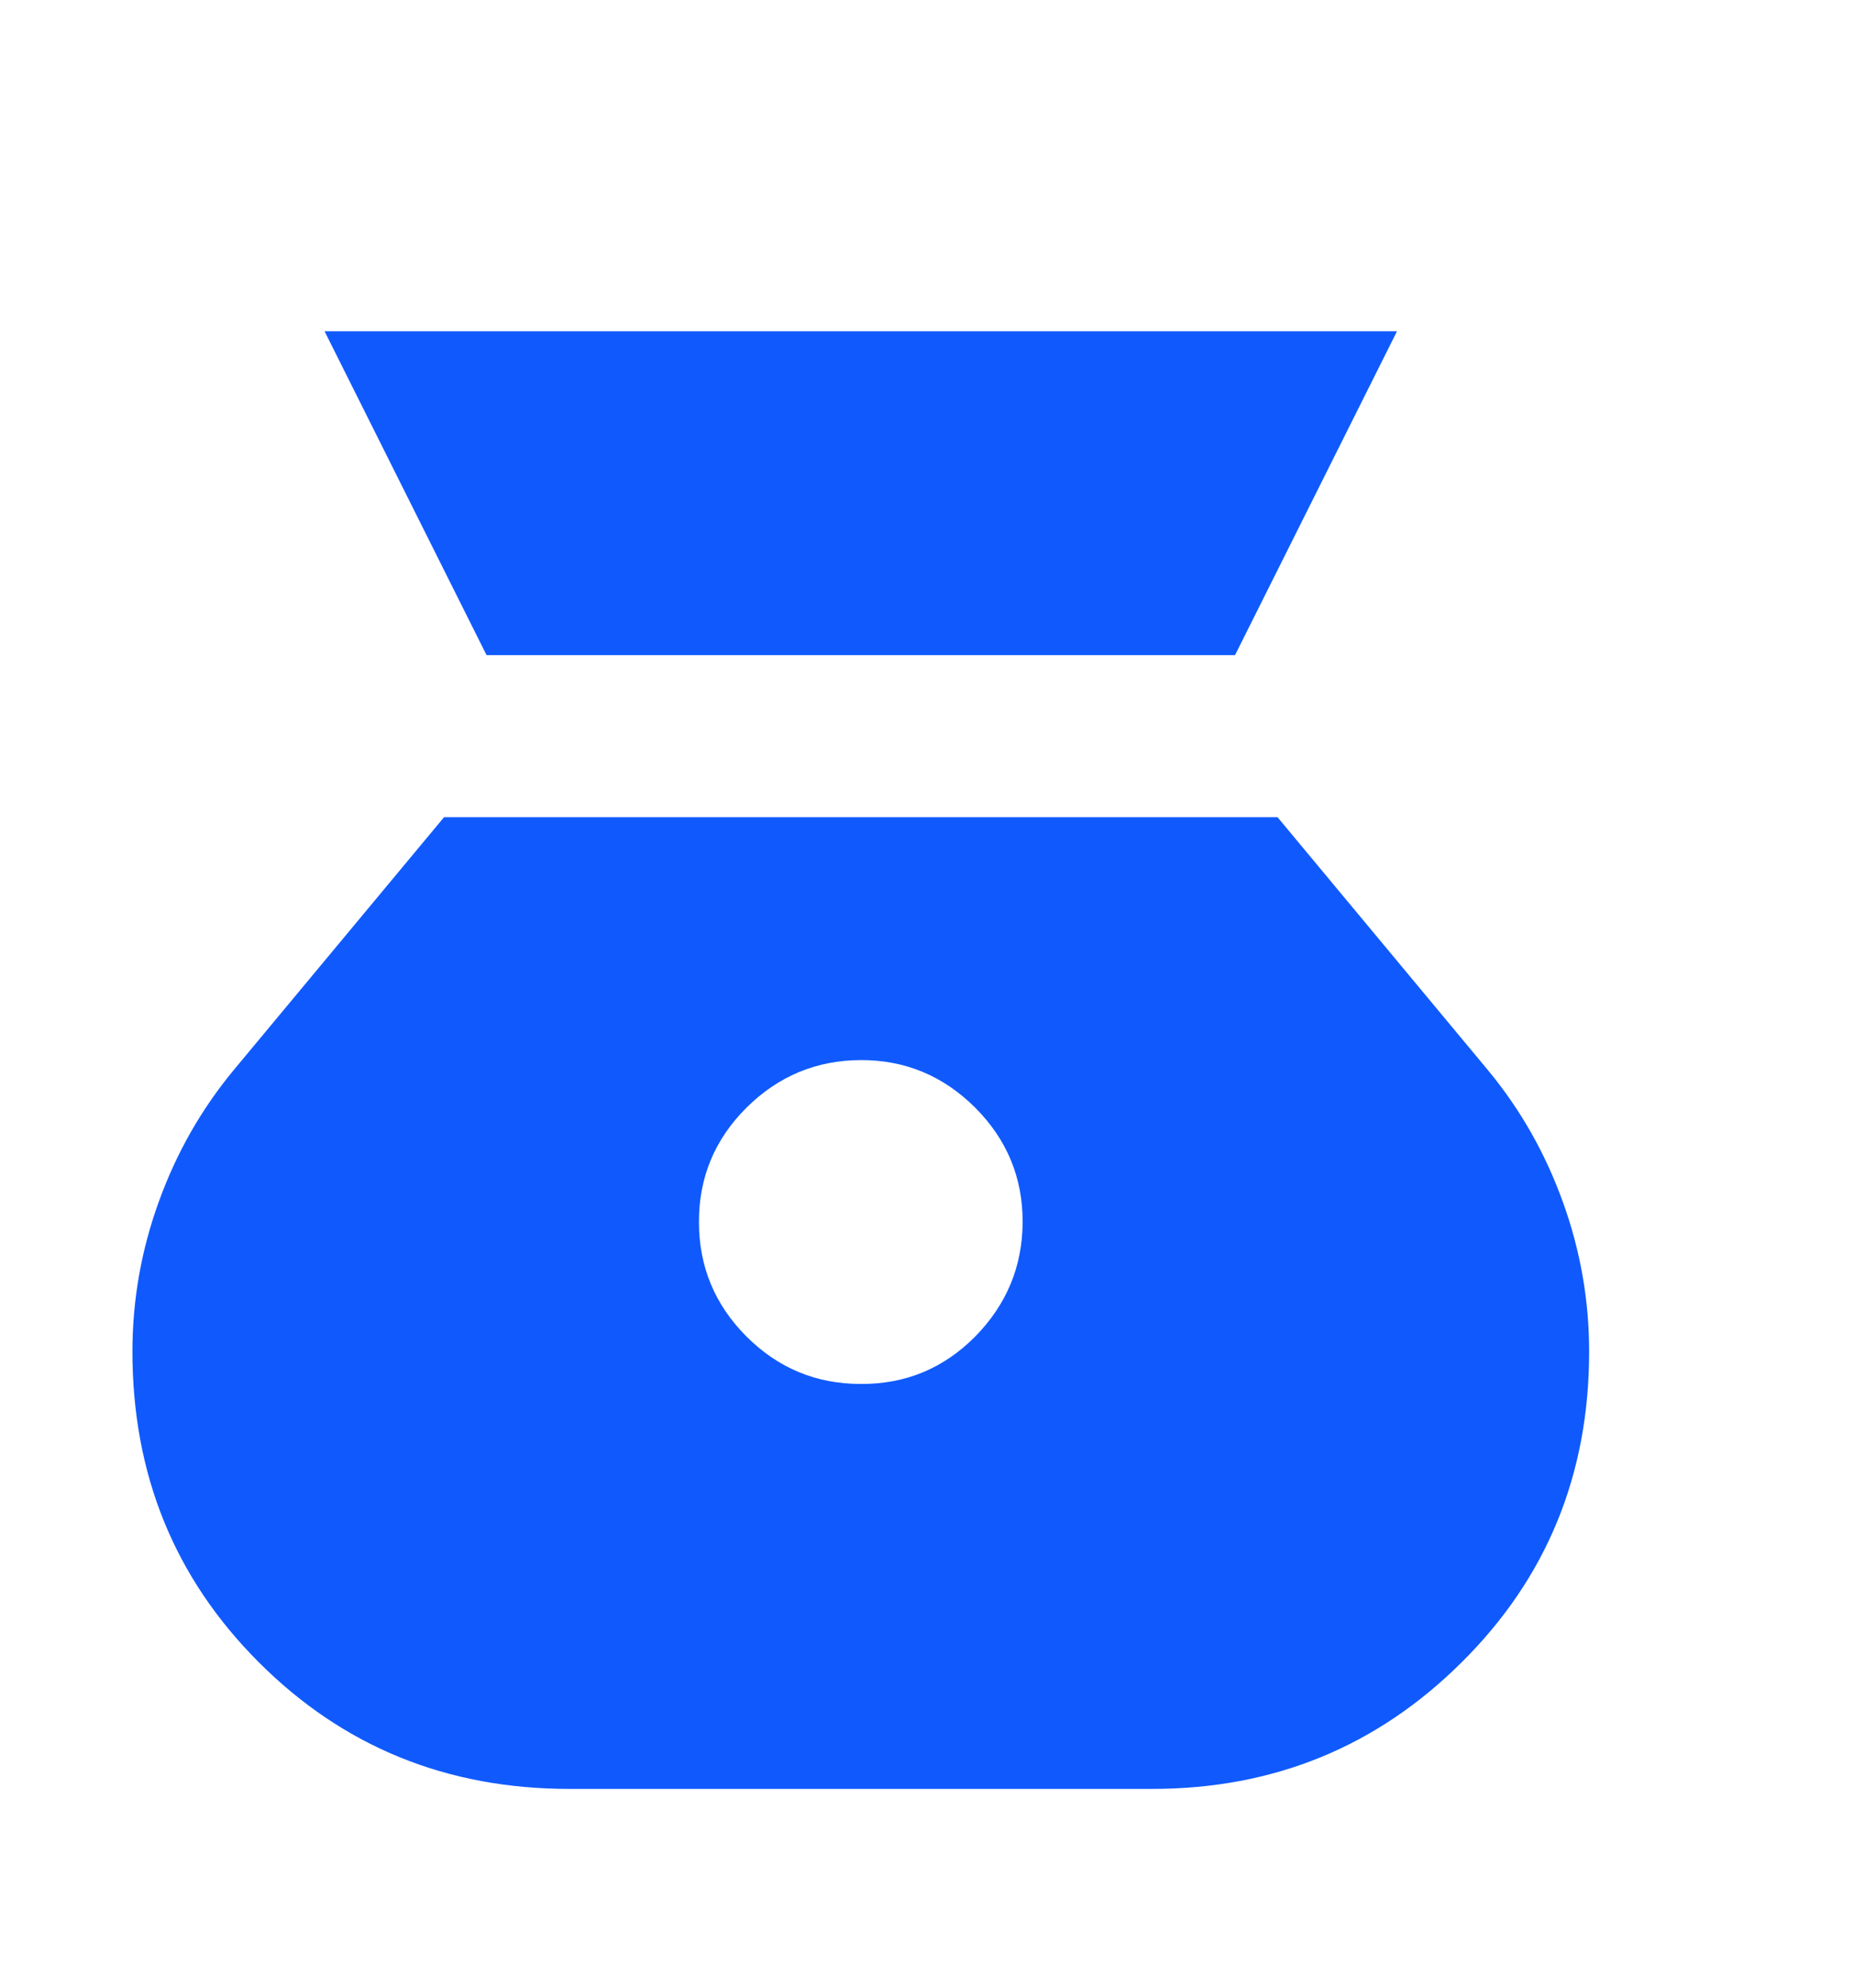 <svg width="14" height="15" viewBox="0 0 14 15" fill="none" xmlns="http://www.w3.org/2000/svg">
<path d="M6.5 10.444C6.164 10.444 5.876 10.325 5.637 10.086C5.398 9.847 5.278 9.559 5.278 9.222C5.277 8.886 5.397 8.598 5.637 8.359C5.877 8.121 6.165 8.001 6.5 8C6.835 7.999 7.123 8.119 7.364 8.359C7.604 8.6 7.723 8.887 7.722 9.222C7.721 9.557 7.601 9.845 7.364 10.086C7.126 10.326 6.838 10.446 6.5 10.444ZM3.674 4.944H9.326L10.549 2.5H2.451L3.674 4.944ZM4.3 13.5H8.7C9.617 13.5 10.396 13.182 11.037 12.545C11.679 11.909 12 11.127 12 10.2C12 9.813 11.934 9.436 11.801 9.069C11.669 8.703 11.481 8.372 11.236 8.076L9.647 6.167H3.353L1.764 8.076C1.519 8.372 1.331 8.703 1.199 9.069C1.066 9.436 1 9.813 1 10.2C1 11.127 1.318 11.909 1.955 12.545C2.592 13.182 3.374 13.5 4.3 13.5Z" fill="#105AFD"/>
</svg>

